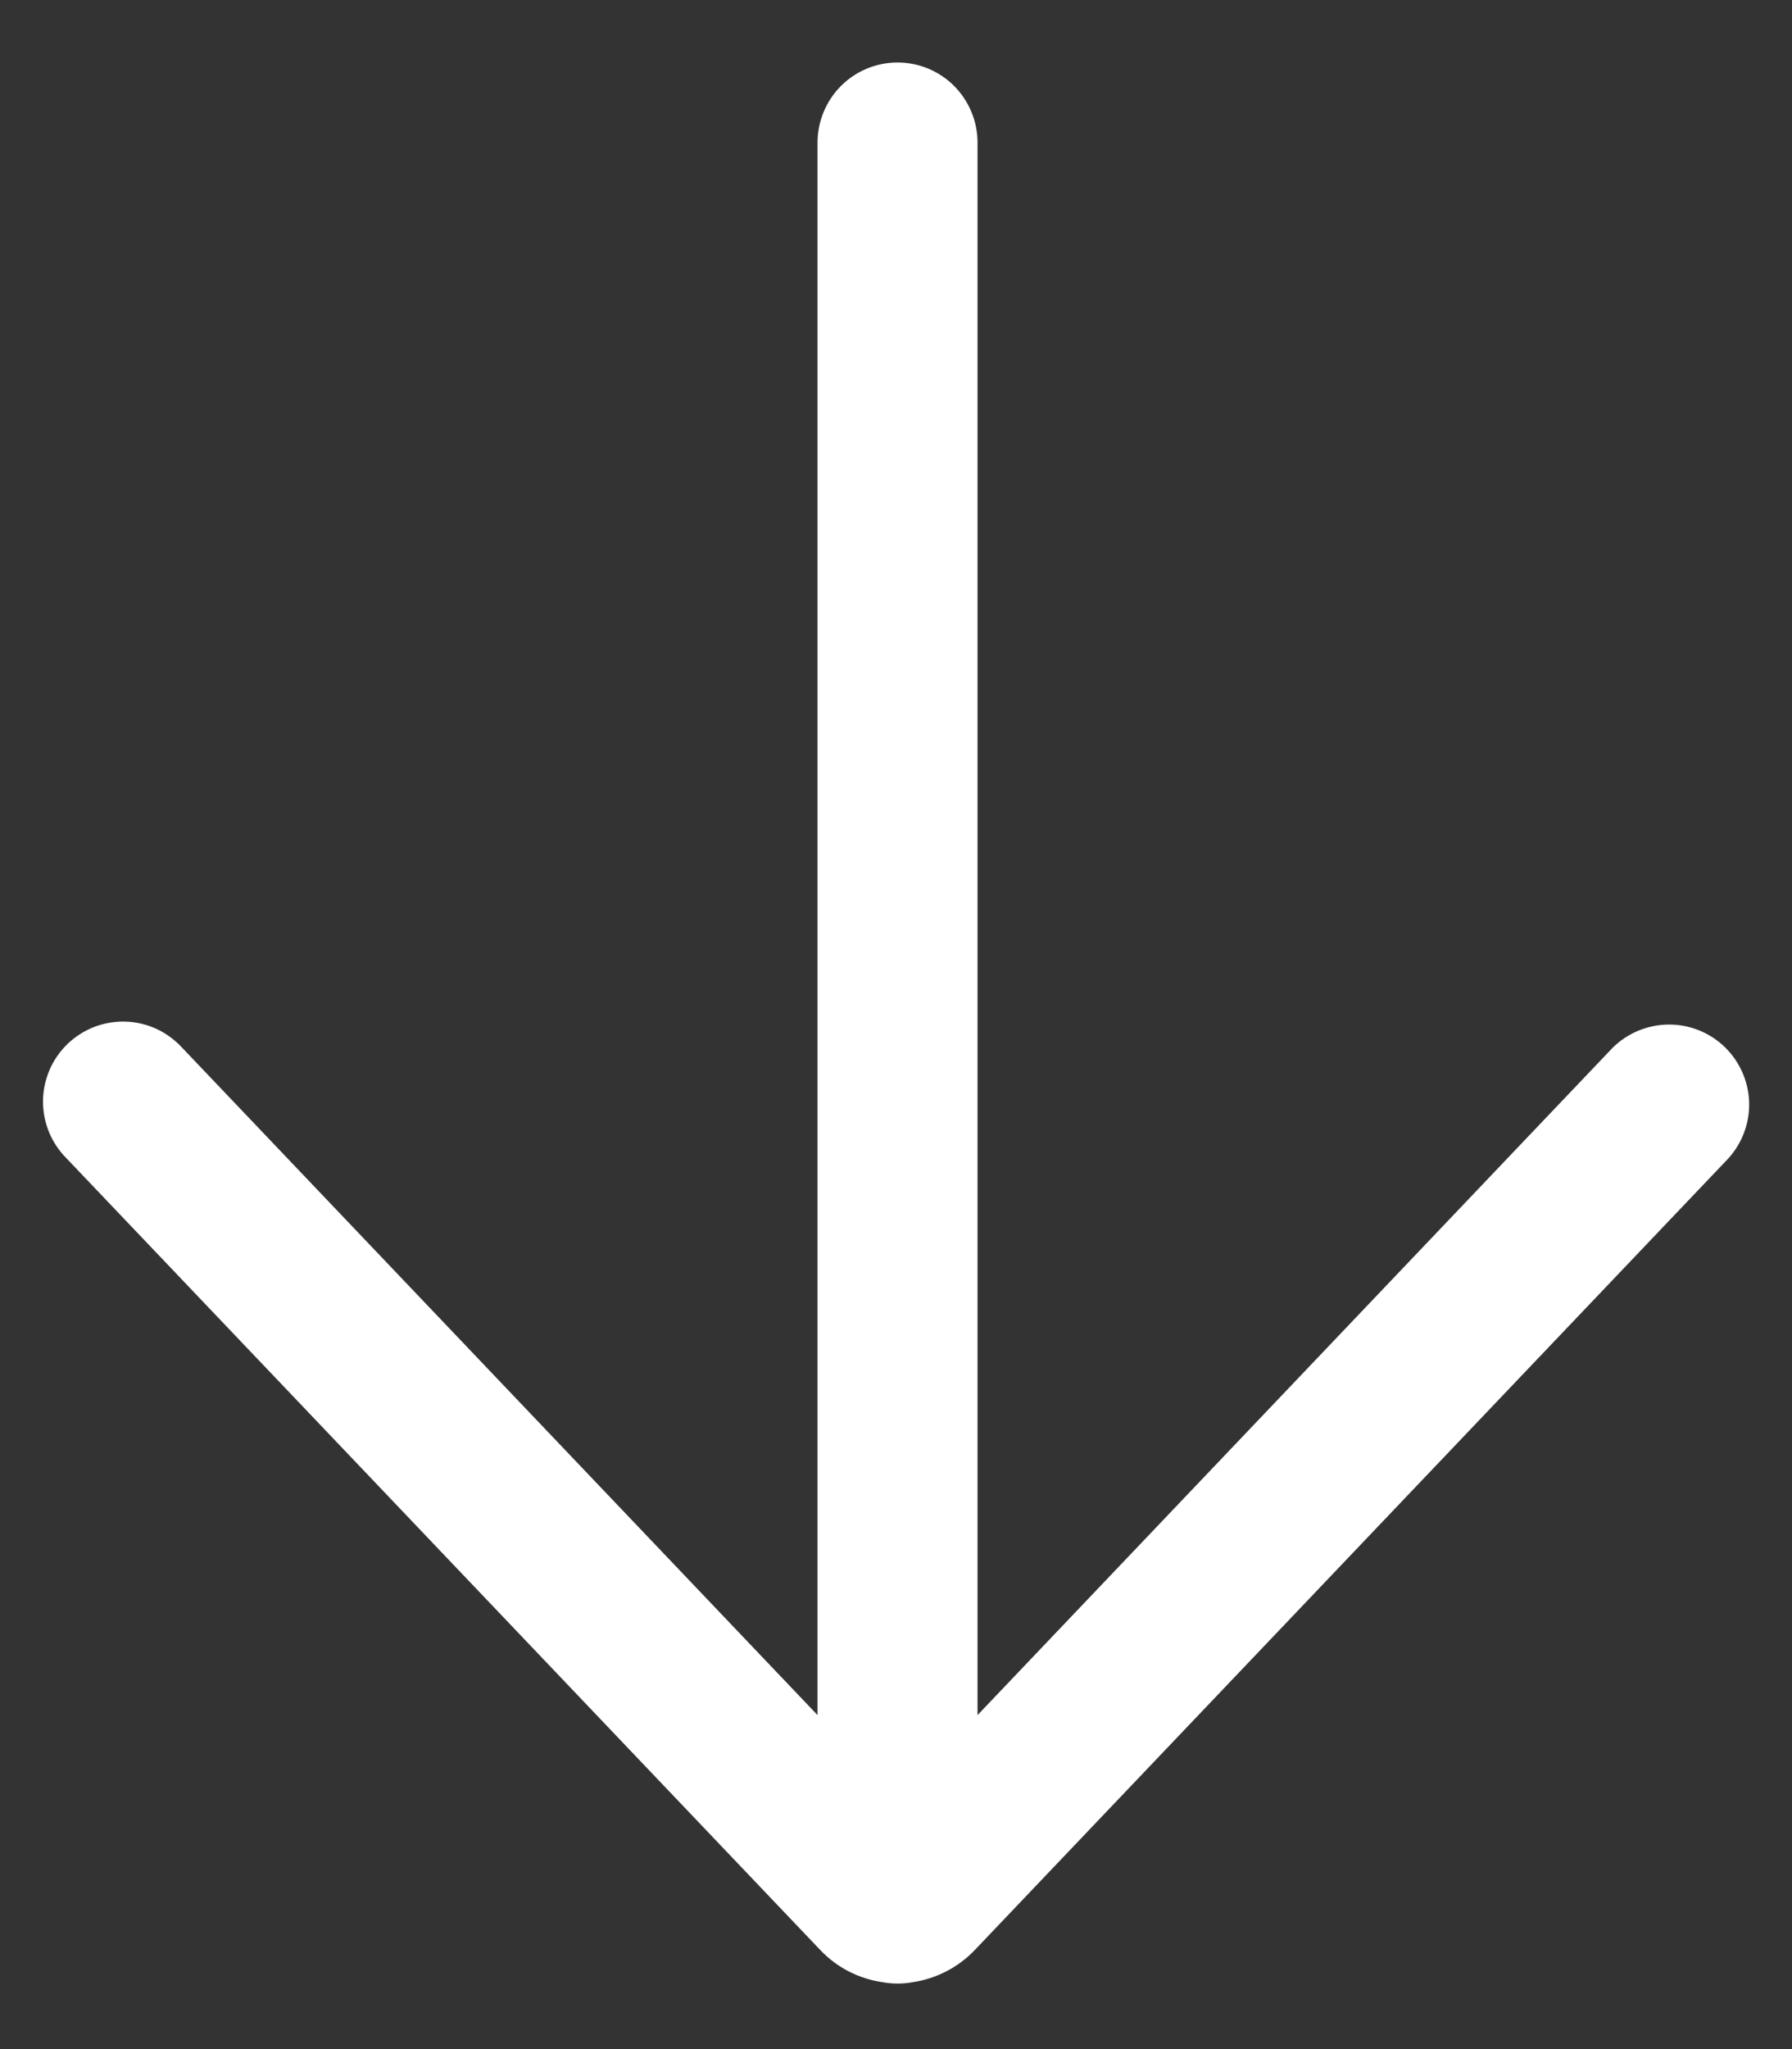 <svg width="14" height="16" viewBox="0 0 14 16" fill="none" xmlns="http://www.w3.org/2000/svg">
<rect x="0" y="0" width="14" height="16" fill="#333333" stroke="none"/>
<path d="M13.504 9.044C13.613 8.923 13.671 8.764 13.665 8.602C13.659 8.439 13.589 8.285 13.471 8.172C13.353 8.06 13.196 7.998 13.033 8C12.87 8.002 12.714 8.067 12.598 8.182L7.637 13.392V1.113C7.637 0.948 7.571 0.789 7.454 0.671C7.337 0.554 7.178 0.488 7.012 0.488C6.846 0.488 6.687 0.554 6.57 0.671C6.453 0.789 6.387 0.948 6.387 1.113V13.392L1.424 8.182C1.368 8.121 1.301 8.071 1.225 8.035C1.149 8 1.068 7.98 0.984 7.977C0.901 7.974 0.818 7.988 0.74 8.017C0.662 8.047 0.59 8.092 0.53 8.149C0.47 8.207 0.421 8.276 0.388 8.352C0.355 8.429 0.337 8.511 0.336 8.594C0.335 8.678 0.351 8.761 0.382 8.838C0.414 8.915 0.46 8.985 0.519 9.044L6.409 15.227C6.542 15.367 6.714 15.451 6.892 15.477C6.972 15.492 7.054 15.492 7.134 15.477C7.317 15.449 7.487 15.361 7.615 15.227L13.504 9.044Z" fill="white"/>
</svg>

